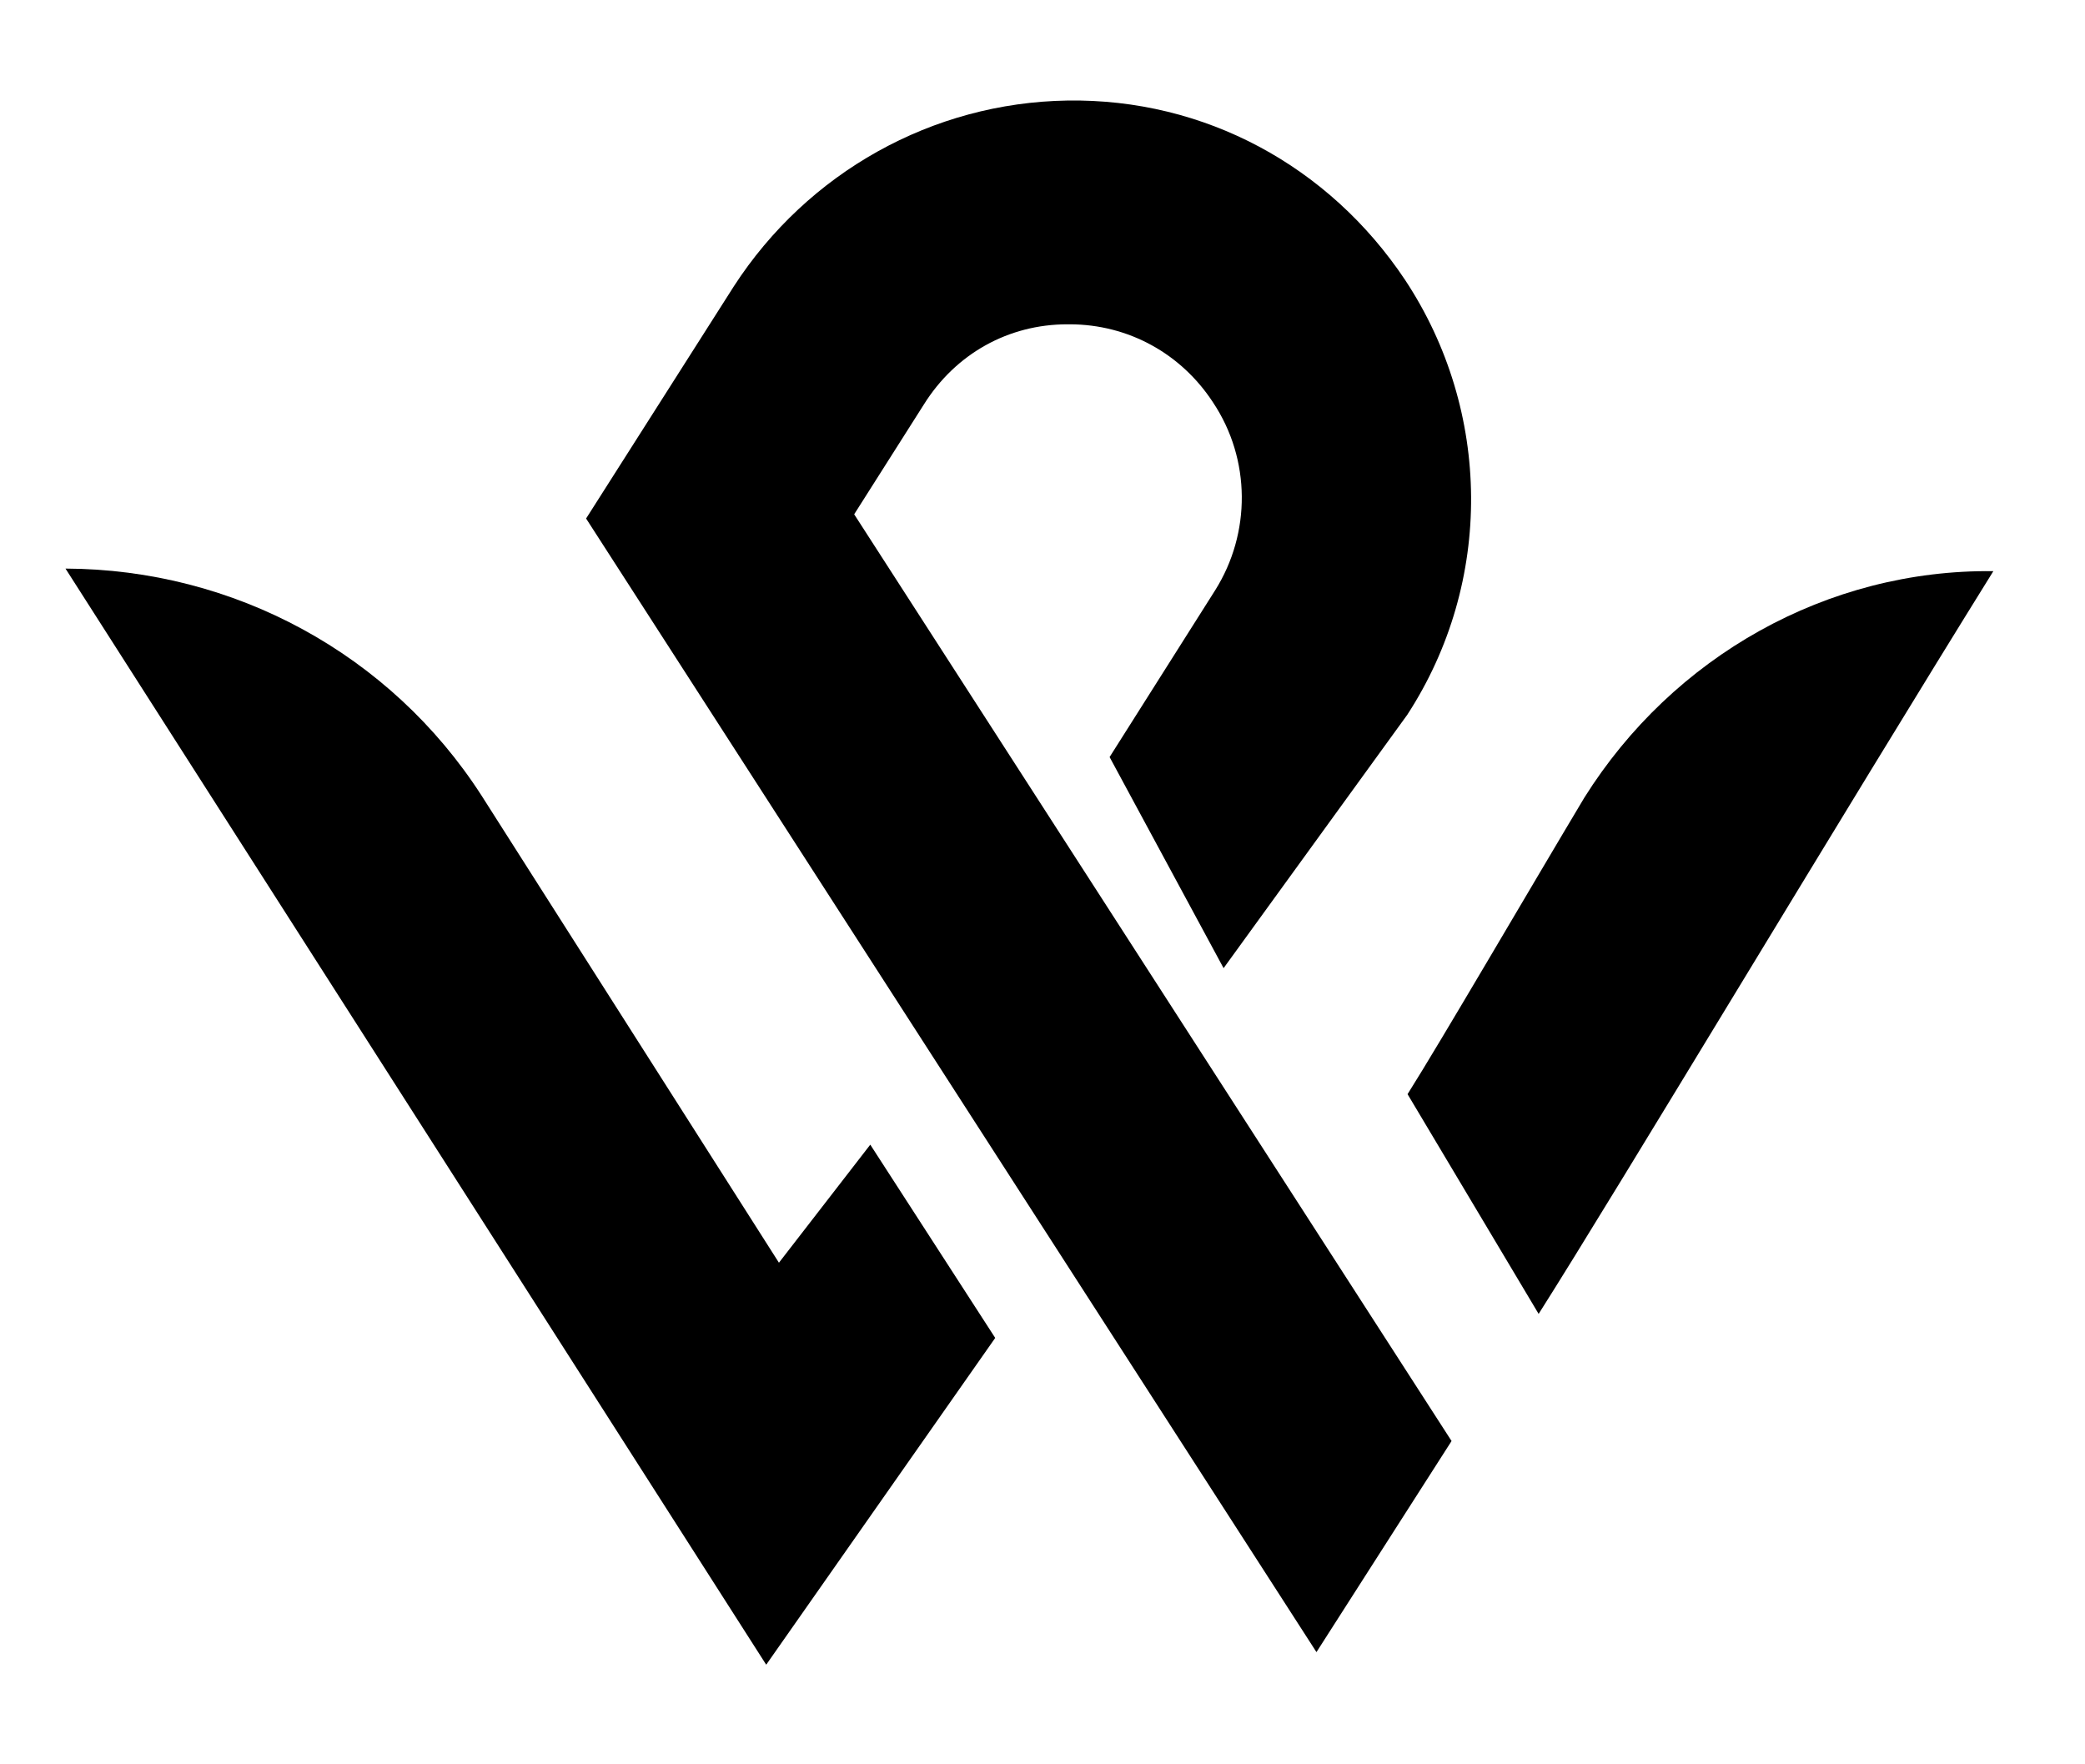 <?xml version="1.0" encoding="utf-8"?>
<!-- Generator: Adobe Illustrator 23.0.6, SVG Export Plug-In . SVG Version: 6.00 Build 0)  -->
<svg version="1.1" id="Livello_1" xmlns:serif="http://www.serif.com/"
	 xmlns="http://www.w3.org/2000/svg" xmlns:xlink="http://www.w3.org/1999/xlink" x="0px" y="0px" viewBox="0 0 306 258.9"
	 style="enable-background:new 0 0 306 258.9;" xml:space="preserve">
<g id="Livello1">
</g>
<g transform="matrix(3.098,0,0,3.098,39.237,61.224)">
	<g id="Livello-1" serif:id="Livello 1">
		<g>
			<g transform="matrix(-0.666,-0.746,-0.746,0.666,229.592,172.125)">
				<path d="M221.4,0.5c-3.7,12.6-10,32.8-11.9,39.5l11.9-2.3c0.8-2.8,3.4-10.8,4.9-15.6C228.5,14.5,226.7,6.3,221.4,0.5"/>
			</g>
			<g transform="matrix(1,0,0,1,247.4,-0.3)">
				<path d="M-197.7,58.8l-34.6-53.7l7-11c3.5-5.4,9.4-8.7,15.8-8.8c6.5-0.1,12.4,3.1,16,8.5c4.1,6.2,4.2,14.3,0.1,20.6l-8.7,12
					l-5.4-10l5-7.9c1.7-2.7,1.7-6.2-0.1-8.9c-1.5-2.3-4-3.7-6.8-3.7h-0.1c-2.8,0-5.3,1.4-6.8,3.8l-3.3,5.2l28.3,43.9L-197.7,58.8z"
					/>
			</g>
			<g transform="matrix(-0.529,0.849,0.849,0.529,-17.115,236.067)">
				<path d="M-183.6-59h11.9l-26.5-55.6c-4.2,6.8-4.7,15.2-1.3,22.4L-183.6-59z"/>
			</g>
			<g transform="matrix(0.574,-0.819,-0.819,-0.574,186.247,298.613)">
				<path d="M102.8,270.6h18.9l4.1,10.1l-14.8,0.7L102.8,270.6z"/>
			</g>
		</g>
	</g>
</g>
</svg>

